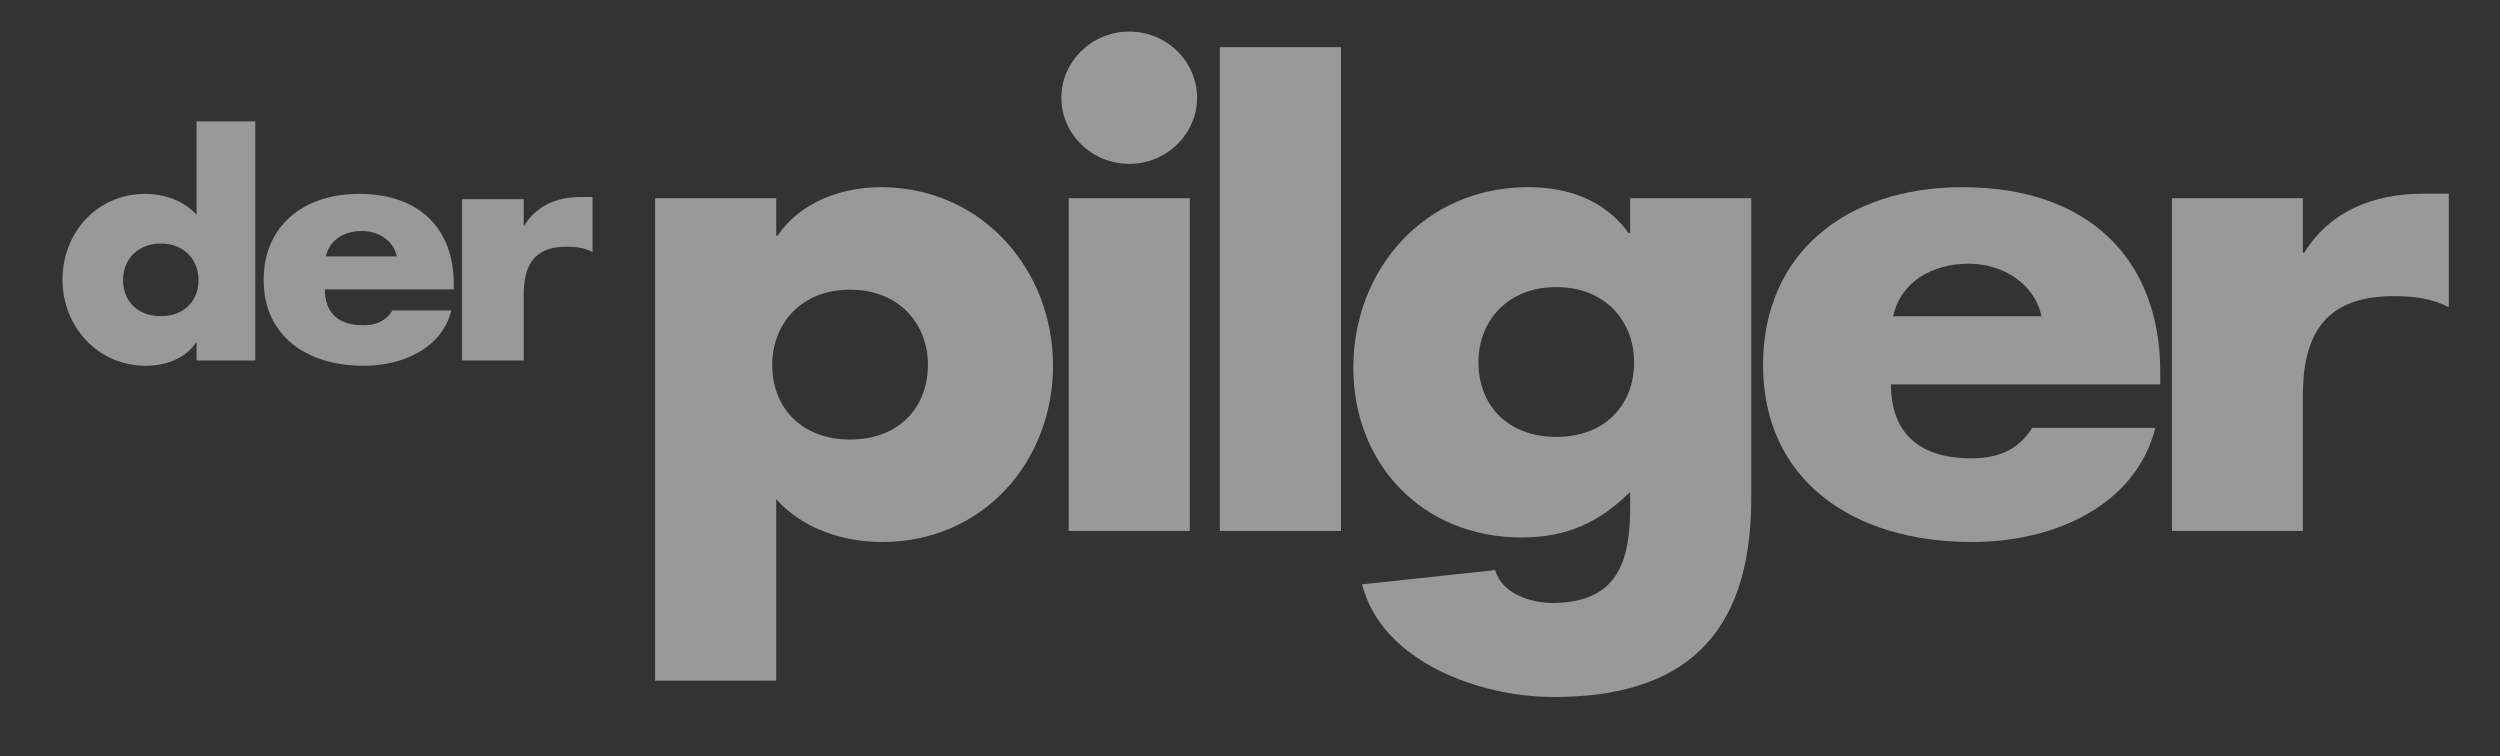 <?xml version="1.0" encoding="utf-8"?>
<!-- Generator: Adobe Illustrator 16.0.0, SVG Export Plug-In . SVG Version: 6.00 Build 0)  -->
<!DOCTYPE svg PUBLIC "-//W3C//DTD SVG 1.1//EN" "http://www.w3.org/Graphics/SVG/1.1/DTD/svg11.dtd">
<svg version="1.1" id="Ebene_1" xmlns="http://www.w3.org/2000/svg" xmlns:xlink="http://www.w3.org/1999/xlink" x="0px" y="0px"
	 width="271px" height="82px" viewBox="0 0 271 82" enable-background="new 0 0 271 82" xml:space="preserve">
<rect x="0" y="0" width="271" height="82" fill="#333333" stroke="none"/>
<g opacity="0.5">
	<g>
		<path fill="#FFFFFF" d="M13.341,30.351c0,2.214,1.503,3.918,4.09,3.918c2.585,0,4.089-1.704,4.089-3.918
			c0-2.146-1.503-3.952-4.089-3.952C14.844,26.398,13.341,28.205,13.341,30.351 M21.311,37.129h-0.07
			c-1.119,1.738-3.321,2.521-5.417,2.521c-5.313,0-9.052-4.326-9.052-9.334c0-5.007,3.67-9.301,8.982-9.301
			c2.062,0,4.228,0.75,5.557,2.283V13.163h6.36v25.909h-6.36V37.129z"/>
		<path fill="#FFFFFF" d="M43.018,27.795c-0.328-1.669-1.969-2.759-3.756-2.759c-1.932,0-3.536,0.954-3.937,2.759H43.018z
			 M49.179,31.372H35.216c0,2.521,1.42,3.884,4.156,3.884c1.421,0,2.442-0.443,3.172-1.601h6.38c-0.51,2.043-1.822,3.542-3.536,4.53
			s-3.828,1.465-5.979,1.465c-6.199,0-10.829-3.271-10.829-9.301c0-5.824,4.266-9.334,10.354-9.334
			c6.49,0,10.246,3.747,10.246,9.709V31.372z"/>
		<path fill="#FFFFFF" d="M56.766,24.457h0.074c1.287-2.147,3.492-3.101,6.104-3.101h1.286v5.962
			c-0.919-0.477-1.802-0.579-2.831-0.579c-3.713,0-4.632,2.282-4.632,5.28v7.052h-6.692V21.596h6.692V24.457z"/>
		<path fill="#FFFFFF" d="M83.708,39.557c0,4.571,3.102,8.087,8.44,8.087c5.337,0,8.44-3.516,8.44-8.087
			c0-4.43-3.103-8.156-8.44-8.156C86.81,31.4,83.708,35.127,83.708,39.557 M84.141,25.564h0.144
			c2.381-3.586,6.852-5.273,11.181-5.273c11.036,0,18.683,9,18.683,19.336c0,10.406-7.574,19.126-18.539,19.126
			c-4.256,0-8.657-1.477-11.469-4.64v19.668H71.013V21.486h13.128V25.564z"/>
		<path fill="#FFFFFF" d="M128.972,57.555h-13.128V21.486h13.128V57.555z M129.765,10.593c0,3.937-3.318,7.172-7.357,7.172
			c-4.04,0-7.358-3.235-7.358-7.172s3.318-7.171,7.358-7.171C126.447,3.421,129.765,6.656,129.765,10.593"/>
	</g>
	<rect x="132.234" y="5.113" fill="#FFFFFF" width="13.13" height="52.441"/>
	<path fill="#FFFFFF" d="M221.293,34.283c-0.688-3.445-4.116-5.697-7.851-5.697c-4.039,0-7.392,1.971-8.229,5.697H221.293z
		 M234.171,41.666h-29.188c0,5.203,2.976,8.016,8.688,8.016c2.972,0,5.107-0.914,6.631-3.304h13.335
		c-1.066,4.219-3.81,7.311-7.391,9.351c-3.582,2.037-8.002,3.024-12.499,3.024c-12.954,0-22.633-6.75-22.633-19.196
		c0-12.023,8.917-19.267,21.642-19.267c13.566,0,21.415,7.735,21.415,20.041V41.666z"/>
	<path fill="#FFFFFF" d="M249.627,27.393h0.156c2.729-4.43,7.403-6.399,12.939-6.399h2.728v12.304
		c-1.947-0.983-3.819-1.194-6.001-1.194c-7.875,0-9.822,4.711-9.822,10.899v14.552H235.44V21.486h14.187V27.393z"/>
	<path fill="#FFFFFF" d="M168.7,47.362c-5.339,0-8.44-3.516-8.44-8.086c0-4.431,3.102-8.157,8.44-8.157
		c5.336,0,8.438,3.727,8.438,8.157C177.139,43.847,174.036,47.362,168.7,47.362 M176.707,21.486v3.796h-0.146
		c-2.596-3.586-6.561-4.992-10.891-4.992c-11.326,0-18.971,9-18.971,19.547c0,10.407,7.428,18.423,18.248,18.423
		c4.906,0,8.371-1.619,11.76-4.924v1.688c0,5.836-1.37,10.336-8.44,10.336c-1.226,0-2.597-0.28-3.75-0.845
		c-1.147-0.557-2.079-1.465-2.444-2.716l-14.426,1.545c2.147,8.394,12.738,12.212,20.763,12.212
		c13.635,0,21.427-6.188,21.427-21.518V21.486H176.707z"/>
</g>
</svg>
